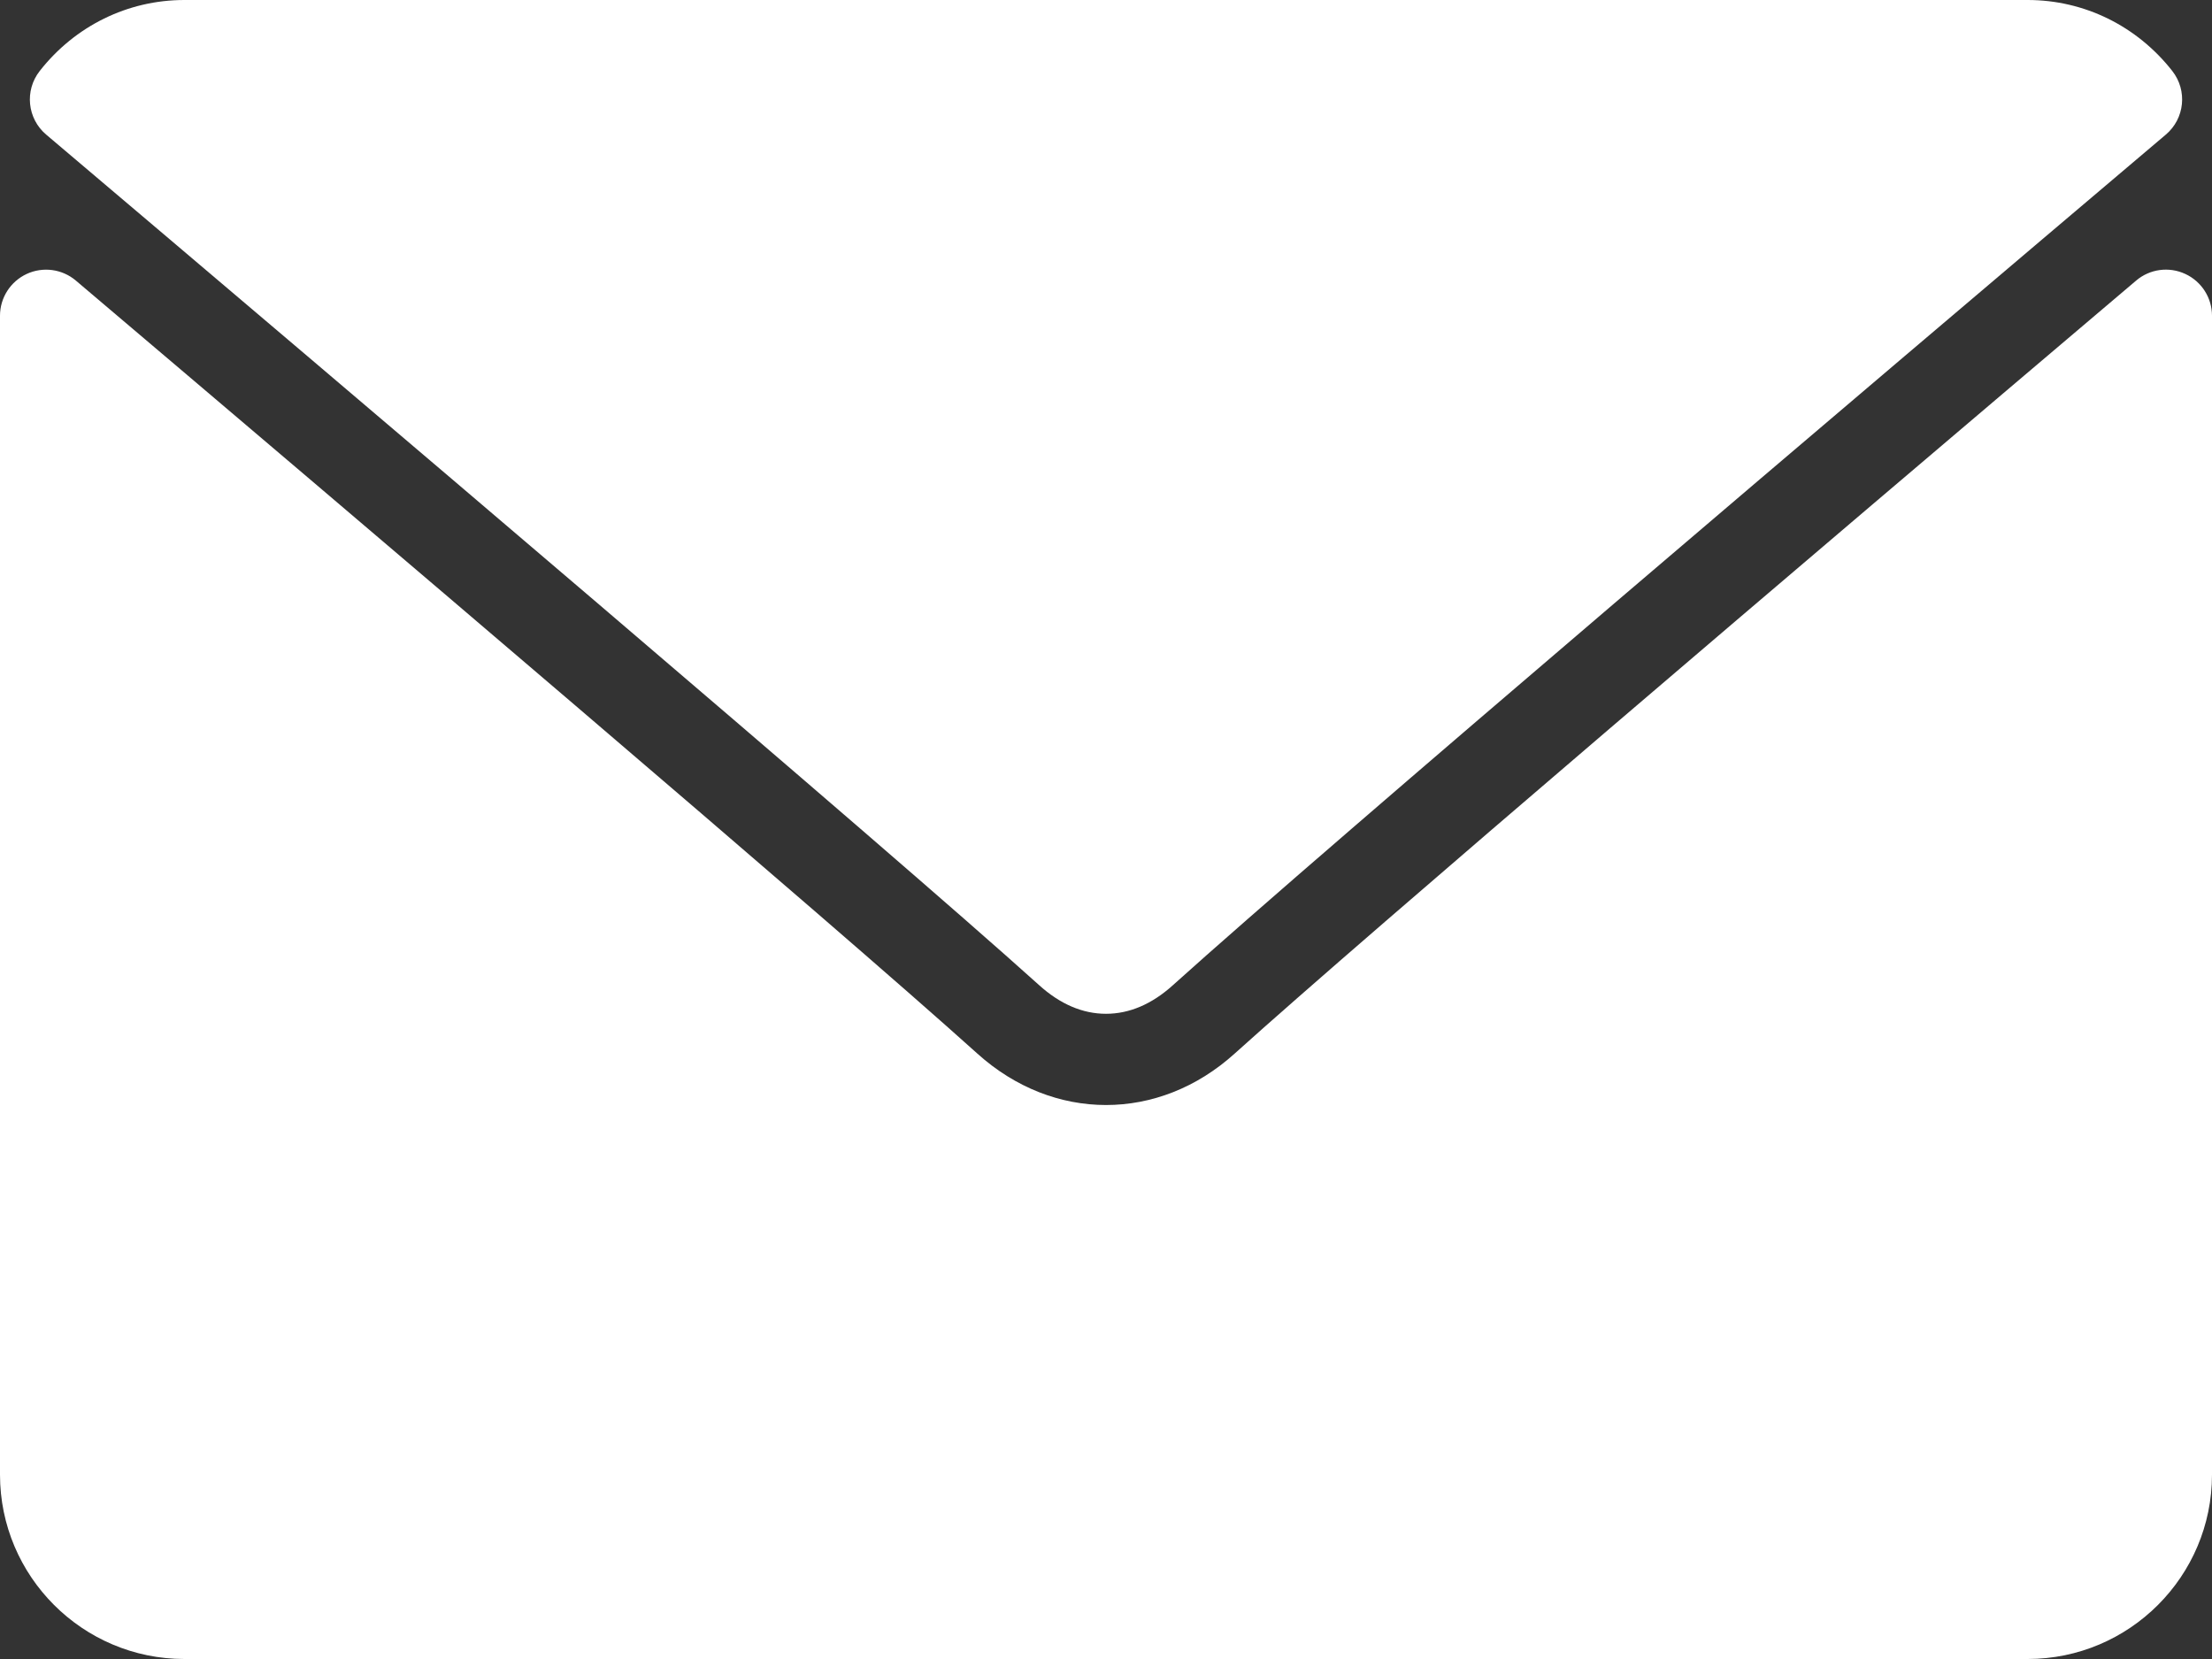 <?xml version="1.0" encoding="UTF-8" standalone="no"?>
<!DOCTYPE svg PUBLIC "-//W3C//DTD SVG 1.1//EN" "http://www.w3.org/Graphics/SVG/1.1/DTD/svg11.dtd">
<svg width="100%" height="100%" viewBox="0 0 512 384" version="1.1" xmlns="http://www.w3.org/2000/svg" xmlns:xlink="http://www.w3.org/1999/xlink" xml:space="preserve" xmlns:serif="http://www.serif.com/" style="fill-rule:evenodd;clip-rule:evenodd;stroke-linejoin:round;stroke-miterlimit:2;">
    <rect x="0" y="0" width="512" height="384" fill="#333333" stroke="none"/>
    <g transform="matrix(1,0,0,1,0,-64)">
        <g>
            <path d="M10.688,95.156C80.958,154.667 204.26,259.365 240.5,292.01C245.365,296.416 250.583,298.656 256,298.656C261.406,298.656 266.615,296.437 271.469,292.052C307.74,259.375 431.042,154.667 501.313,95.156C505.688,91.458 506.355,84.958 502.813,80.437C494.625,69.99 482.417,64 469.333,64L42.667,64C29.584,64 17.375,69.99 9.188,80.438C5.646,84.958 6.313,91.458 10.688,95.156Z" style="fill:white;fill-rule:nonzero;"/>
            <path d="M505.813,127.406C502.032,125.646 497.584,126.26 494.438,128.948C416.51,195.01 317.052,279.688 285.76,307.885C268.197,323.739 243.822,323.739 226.218,307.864C192.864,277.812 81.176,182.864 17.562,128.947C14.395,126.259 9.937,125.666 6.187,127.405C2.417,129.156 0,132.927 0,137.083L0,405.333C0,428.865 19.135,448 42.667,448L469.334,448C492.865,448 512,428.865 512,405.333L512,137.083C512,132.927 509.583,129.146 505.813,127.406Z" style="fill:white;fill-rule:nonzero;"/>
        </g>
    </g>
</svg>
